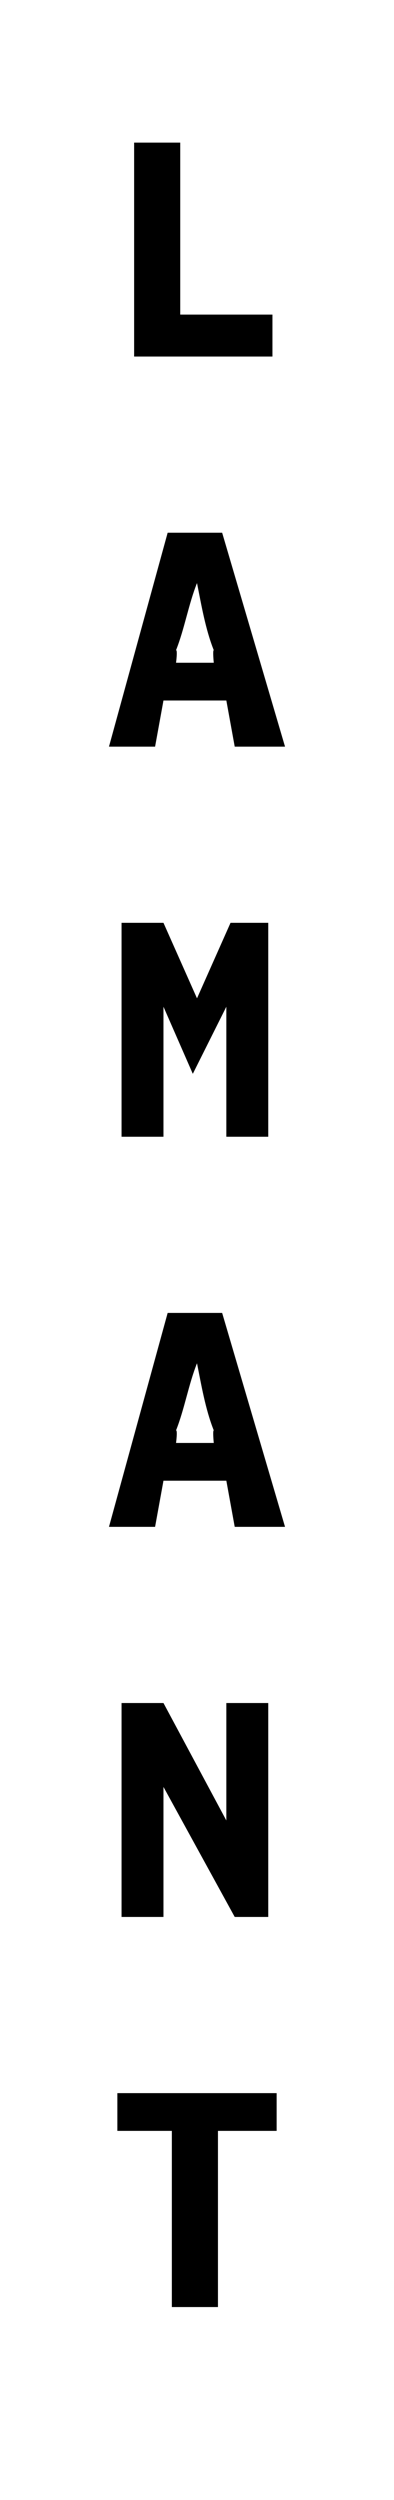<?xml version="1.0" standalone="no"?><!DOCTYPE svg PUBLIC "-//W3C//DTD SVG 1.1//EN" "http://www.w3.org/Graphics/SVG/1.1/DTD/svg11.dtd"><svg xmlns="http://www.w3.org/2000/svg" version="1.1" width="9.4px" height="59.6px" viewBox="0 -1 9.4 59.6" style="top:-1px"><desc>l a m a n t</desc><defs/><g id="Polygon40556"><path d="m2.8 49.8l0-.9l3.8 0l0 .9l-1.4 0l0 4.2l-1.1 0l0-4.2l-1.3 0z" stroke="none" fill="#000"/></g><g id="Polygon40555"><path d="m2.9 39.6l1 0l1.5 2.8l0-2.8l1 0l0 5.1l-.8 0l-1.7-3.1l0 3.1l-1 0l0-5.1z" stroke="none" fill="#000"/></g><g id="Polygon40554"><path d="m5.4 34.3l-1.5 0l-.2 1.1l-1.1 0l1.4-5.1l1.3 0l1.5 5.1l-1.2 0l-.2-1.1zm-1.2-1.2c.04 0 0 .3 0 .3l.9 0c0 0-.03-.3 0-.3c-.2-.5-.3-1.1-.4-1.6c-.2.5-.3 1.1-.5 1.6z" stroke="none" fill="#000"/></g><g id="Polygon40553"><path d="m2.9 21l1 0l.8 1.8l.8-1.8l.9 0l0 5.1l-1 0l0-3.1l-.8 1.6l-.7-1.6l0 3.1l-1 0l0-5.1z" stroke="none" fill="#000"/></g><g id="Polygon40552"><path d="m5.4 15.7l-1.5 0l-.2 1.1l-1.1 0l1.4-5.1l1.3 0l1.5 5.1l-1.2 0l-.2-1.1zm-1.2-1.2c.04 0 0 .3 0 .3l.9 0c0 0-.03-.3 0-.3c-.2-.5-.3-1.1-.4-1.6c-.2.5-.3 1.1-.5 1.6z" stroke="none" fill="#000"/></g><g id="Polygon40551"><path d="m4.3 2.4l0 4.1l2.2 0l0 1l-3.3 0l0-5.1l1.1 0z" stroke="none" fill="#000"/></g></svg>